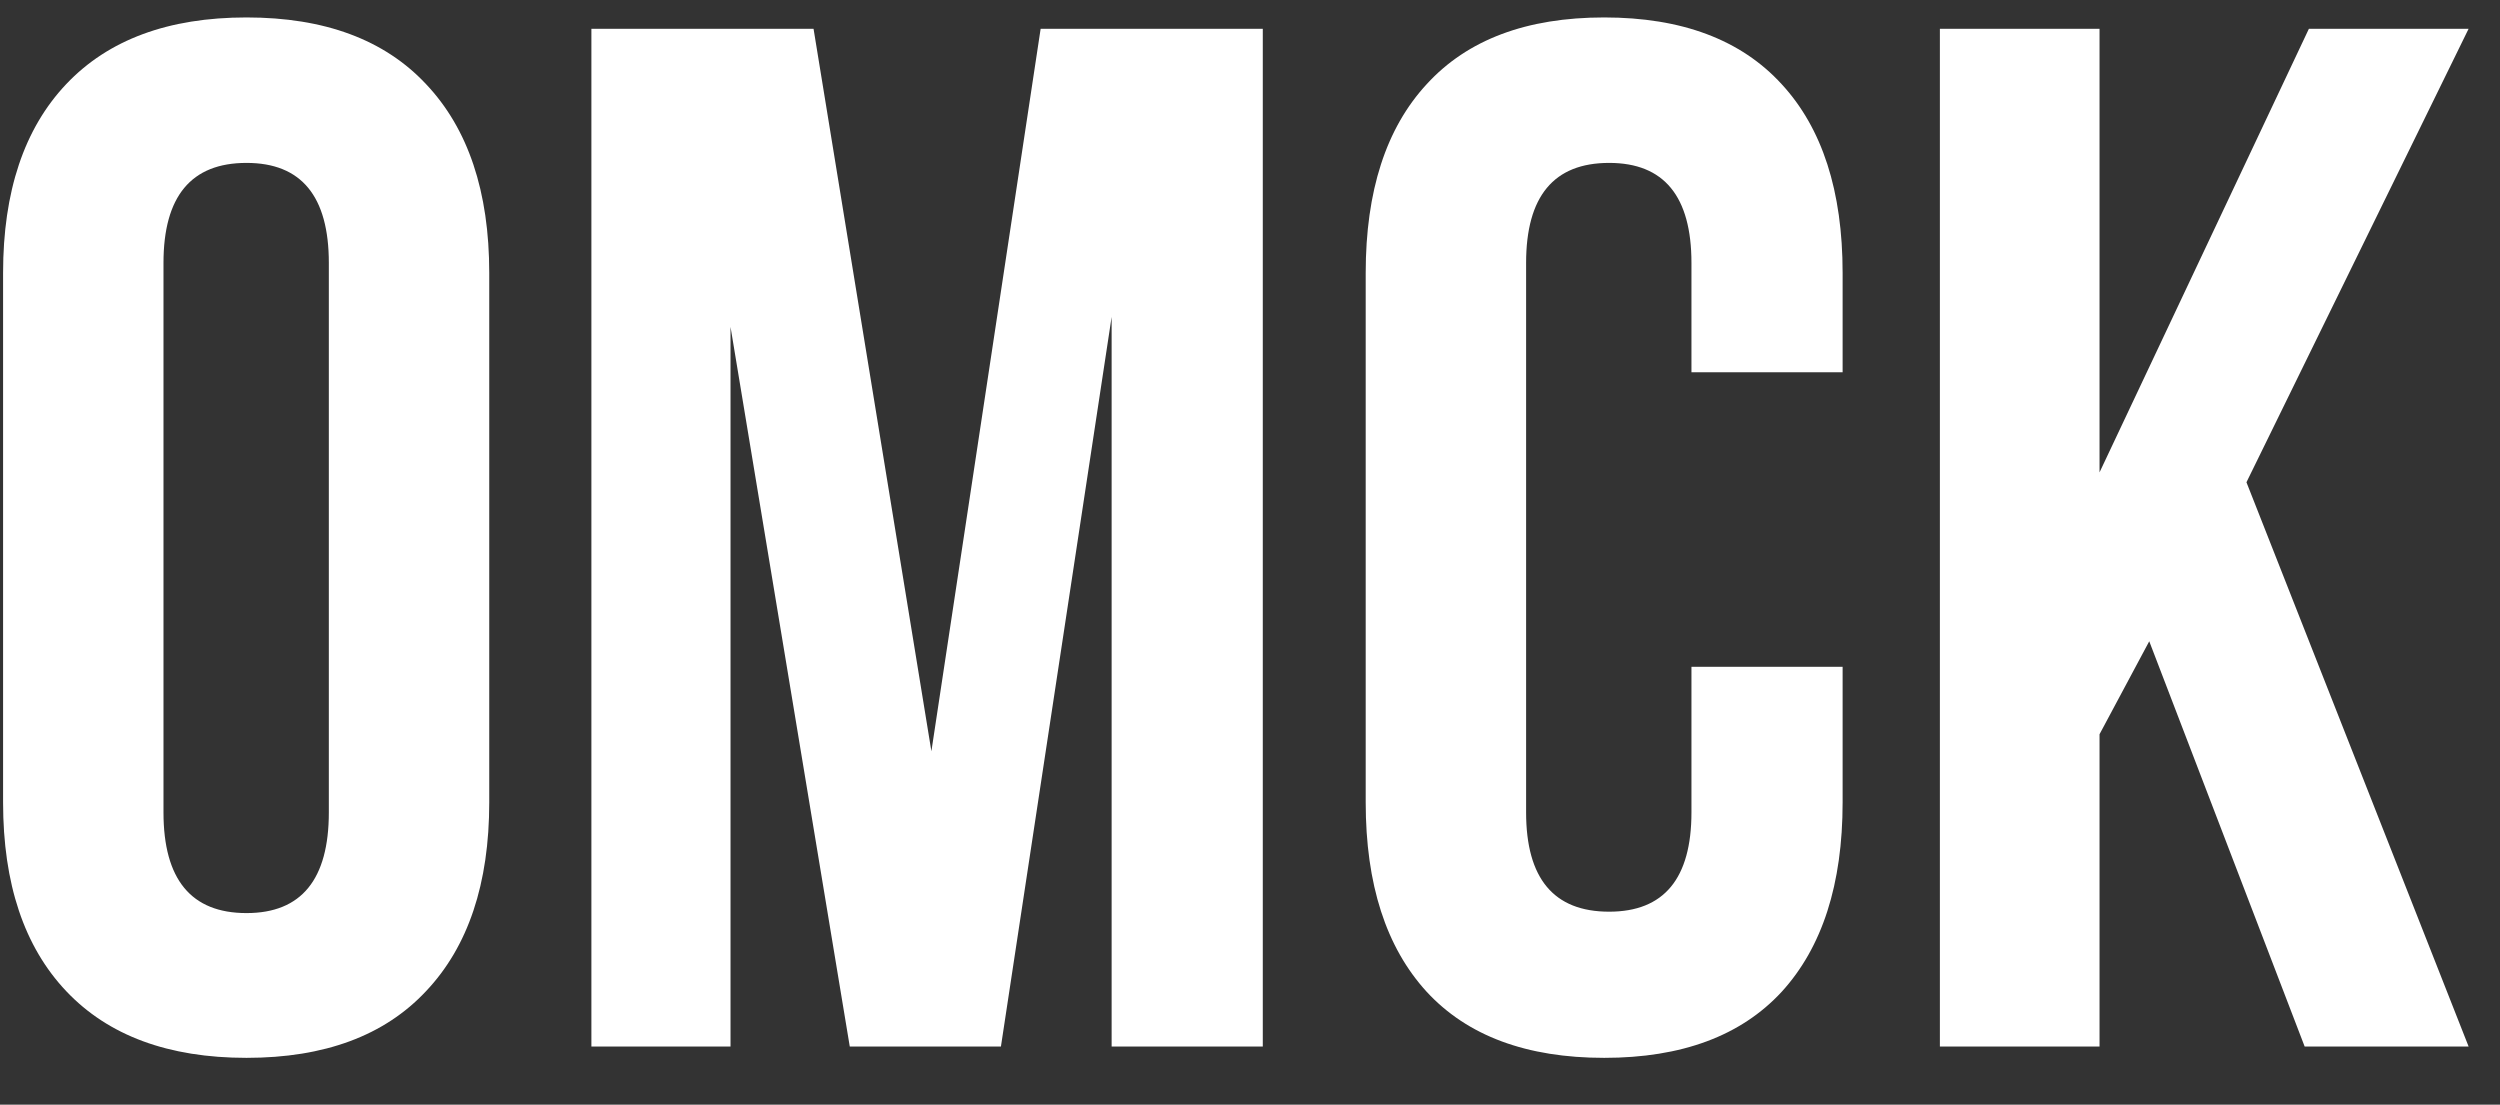 <?xml version="1.0" encoding="UTF-8"?> <svg xmlns="http://www.w3.org/2000/svg" width="43" height="19" viewBox="0 0 43 19" fill="none"><rect x="0" y="0" width="43" height="19" fill="#333333" stroke="none"/> <path d="M0.053 13.801V4.694C0.053 3.295 0.415 2.212 1.139 1.447C1.863 0.682 2.897 0.3 4.24 0.3C5.583 0.3 6.612 0.682 7.328 1.447C8.052 2.212 8.415 3.295 8.415 4.694V13.801C8.415 15.2 8.052 16.283 7.328 17.048C6.612 17.813 5.583 18.195 4.24 18.195C2.897 18.195 1.863 17.813 1.139 17.048C0.415 16.283 0.053 15.2 0.053 13.801ZM2.812 13.972C2.812 15.127 3.288 15.705 4.24 15.705C5.184 15.705 5.656 15.127 5.656 13.972V4.523C5.656 3.376 5.184 2.802 4.24 2.802C3.288 2.802 2.812 3.376 2.812 4.523V13.972ZM10.172 18V0.495H13.993L16.02 12.922L17.899 0.495H21.72V18H19.12V5.451L17.216 18H14.616L12.565 5.622V18H10.172ZM23.49 13.801V4.694C23.49 3.286 23.84 2.204 24.54 1.447C25.24 0.682 26.257 0.3 27.592 0.3C28.926 0.3 29.944 0.682 30.644 1.447C31.343 2.204 31.693 3.286 31.693 4.694V6.403H29.093V4.523C29.093 3.376 28.621 2.802 27.677 2.802C26.725 2.802 26.249 3.376 26.249 4.523V13.972C26.249 15.111 26.725 15.681 27.677 15.681C28.621 15.681 29.093 15.111 29.093 13.972V11.469H31.693V13.801C31.693 15.209 31.343 16.295 30.644 17.06C29.944 17.817 28.926 18.195 27.592 18.195C26.257 18.195 25.24 17.817 24.54 17.06C23.84 16.295 23.49 15.209 23.49 13.801ZM33.366 18V0.495H36.112V8.125L39.713 0.495H42.46L38.639 8.295L42.46 18H39.64L36.967 11.03L36.112 12.629V18H33.366Z" fill="white"></path> </svg> 
